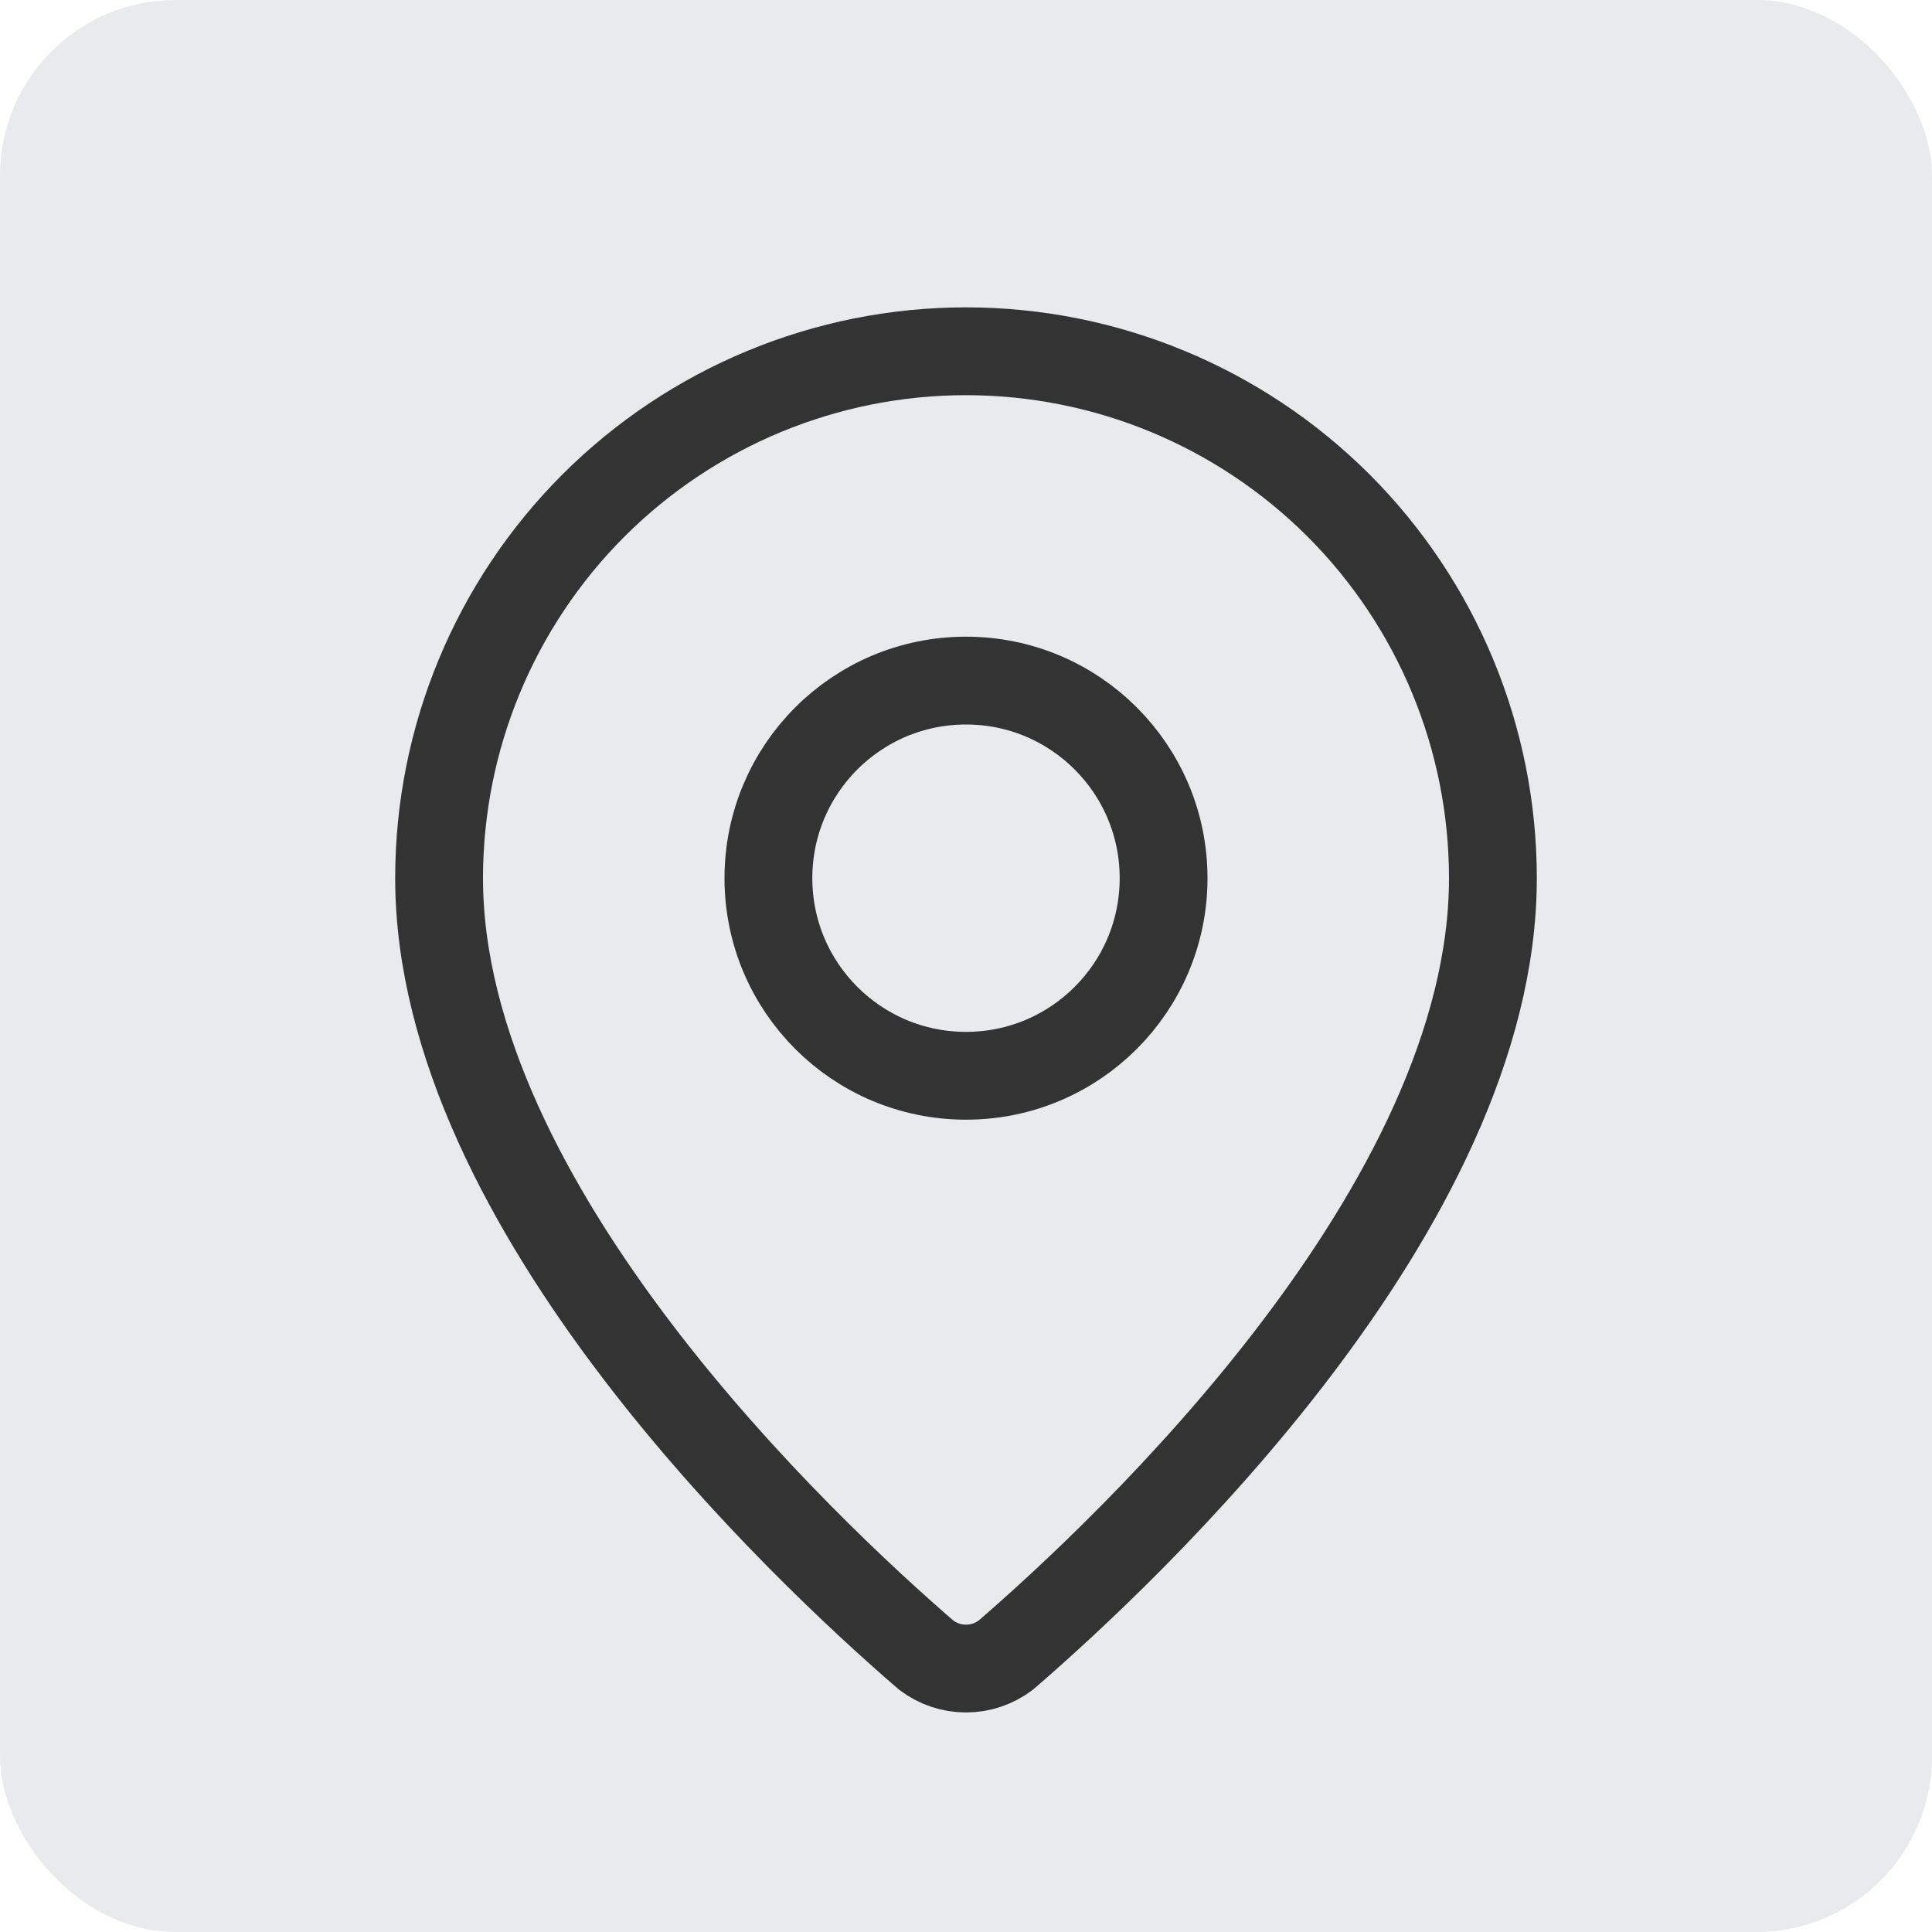 <svg width="22" height="22" viewBox="0 0 22 22" fill="none" xmlns="http://www.w3.org/2000/svg">
<rect width="22" height="22" rx="2" fill="#E8EAED"/>
<path d="M17 10C17 13.745 12.846 17.645 11.451 18.849C11.321 18.947 11.163 19 11 19C10.837 19 10.679 18.947 10.549 18.849C9.154 17.645 5 13.745 5 10C5 8.409 5.632 6.883 6.757 5.757C7.883 4.632 9.409 4 11 4C12.591 4 14.117 4.632 15.243 5.757C16.368 6.883 17 8.409 17 10Z" stroke="#333333" stroke-linecap="round" stroke-linejoin="round"/>
<path d="M11 12.25C12.243 12.25 13.25 11.243 13.25 10C13.25 8.757 12.243 7.75 11 7.75C9.757 7.75 8.75 8.757 8.75 10C8.75 11.243 9.757 12.25 11 12.25Z" stroke="#333333" stroke-linecap="round" stroke-linejoin="round"/>
</svg>
